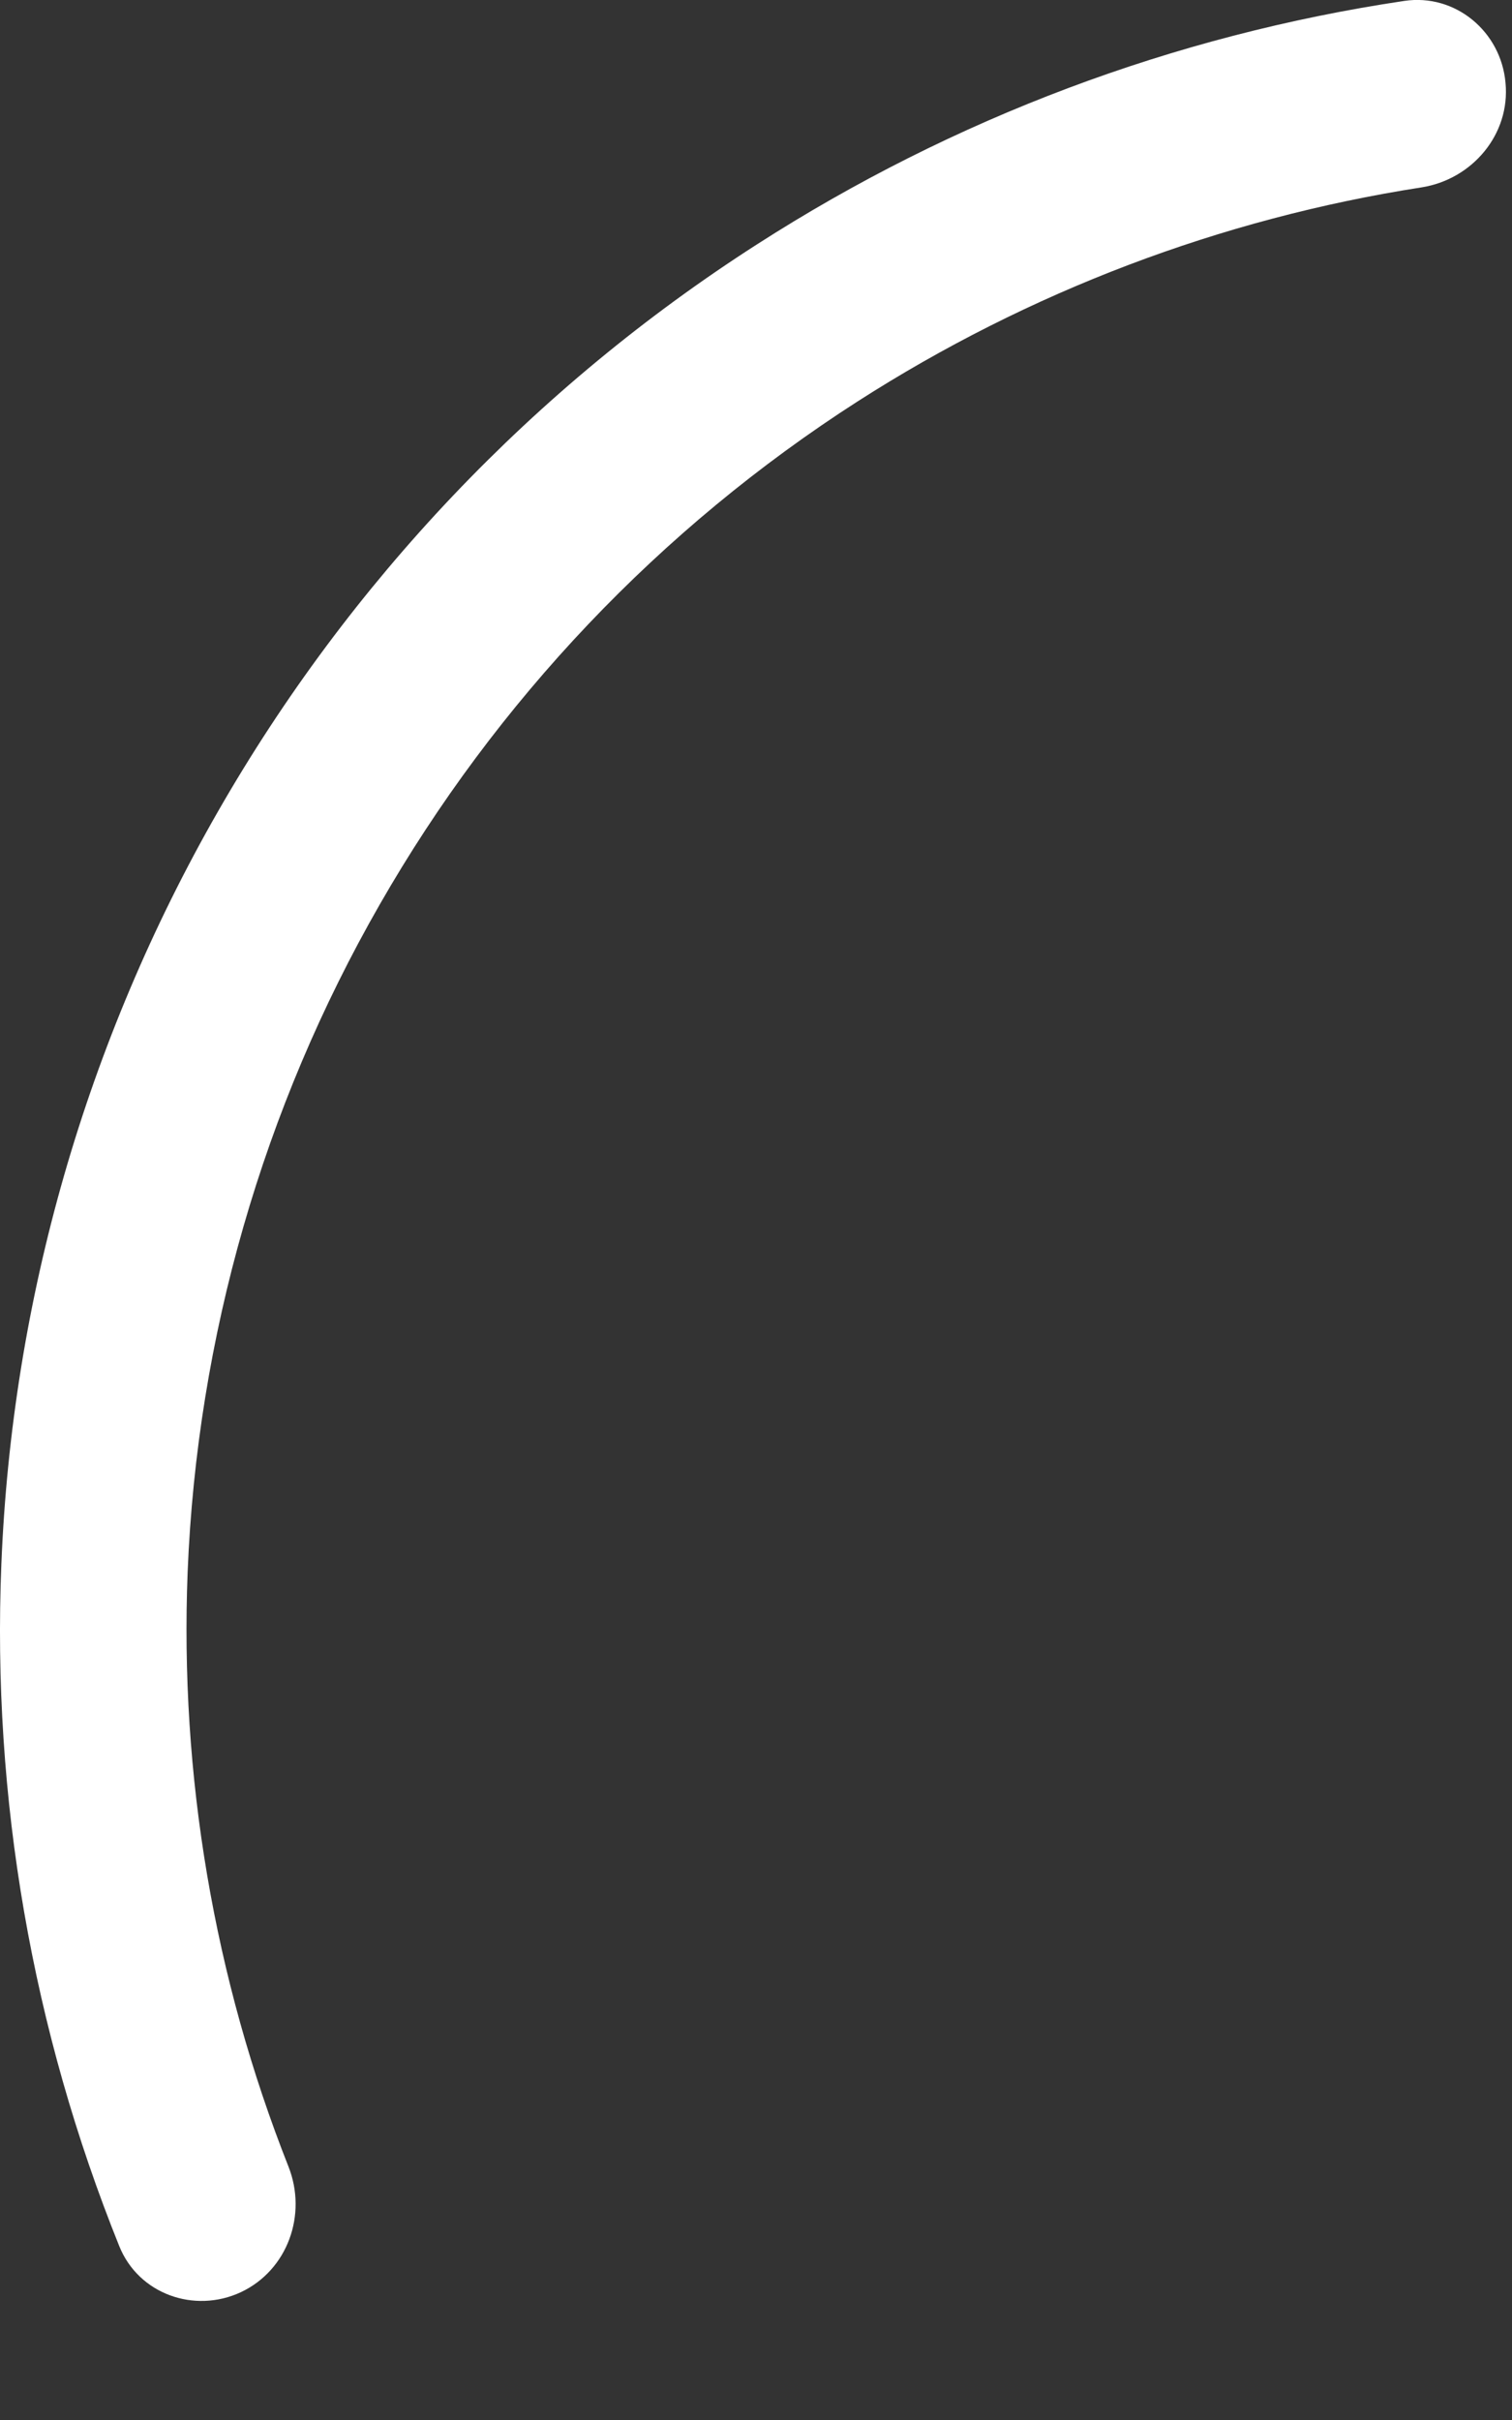 <?xml version="1.0" encoding="utf-8"?>
<svg xmlns="http://www.w3.org/2000/svg" fill="none" height="100%" overflow="visible" preserveAspectRatio="none" style="display: block;" viewBox="0 0 10 16" width="100%">
<rect x="0" y="0" width="10" height="16" fill="#333333" stroke="none"/>
<path d="M9.957 0.547C9.927 0.208 9.625 -0.044 9.288 0.006C7.764 0.233 6.306 0.781 5.006 1.616C3.532 2.561 2.31 3.849 1.44 5.368C0.57 6.887 0.079 8.594 0.009 10.342C-0.054 11.886 0.213 13.422 0.789 14.851C0.917 15.168 1.286 15.298 1.593 15.155C1.903 15.009 2.033 14.642 1.908 14.325C1.415 13.078 1.188 11.738 1.241 10.392C1.304 8.841 1.739 7.327 2.511 5.981C3.283 4.633 4.367 3.492 5.672 2.654C6.804 1.928 8.076 1.445 9.401 1.239C9.738 1.186 9.99 0.887 9.957 0.547Z" fill="white" id="Vector"/>
</svg>